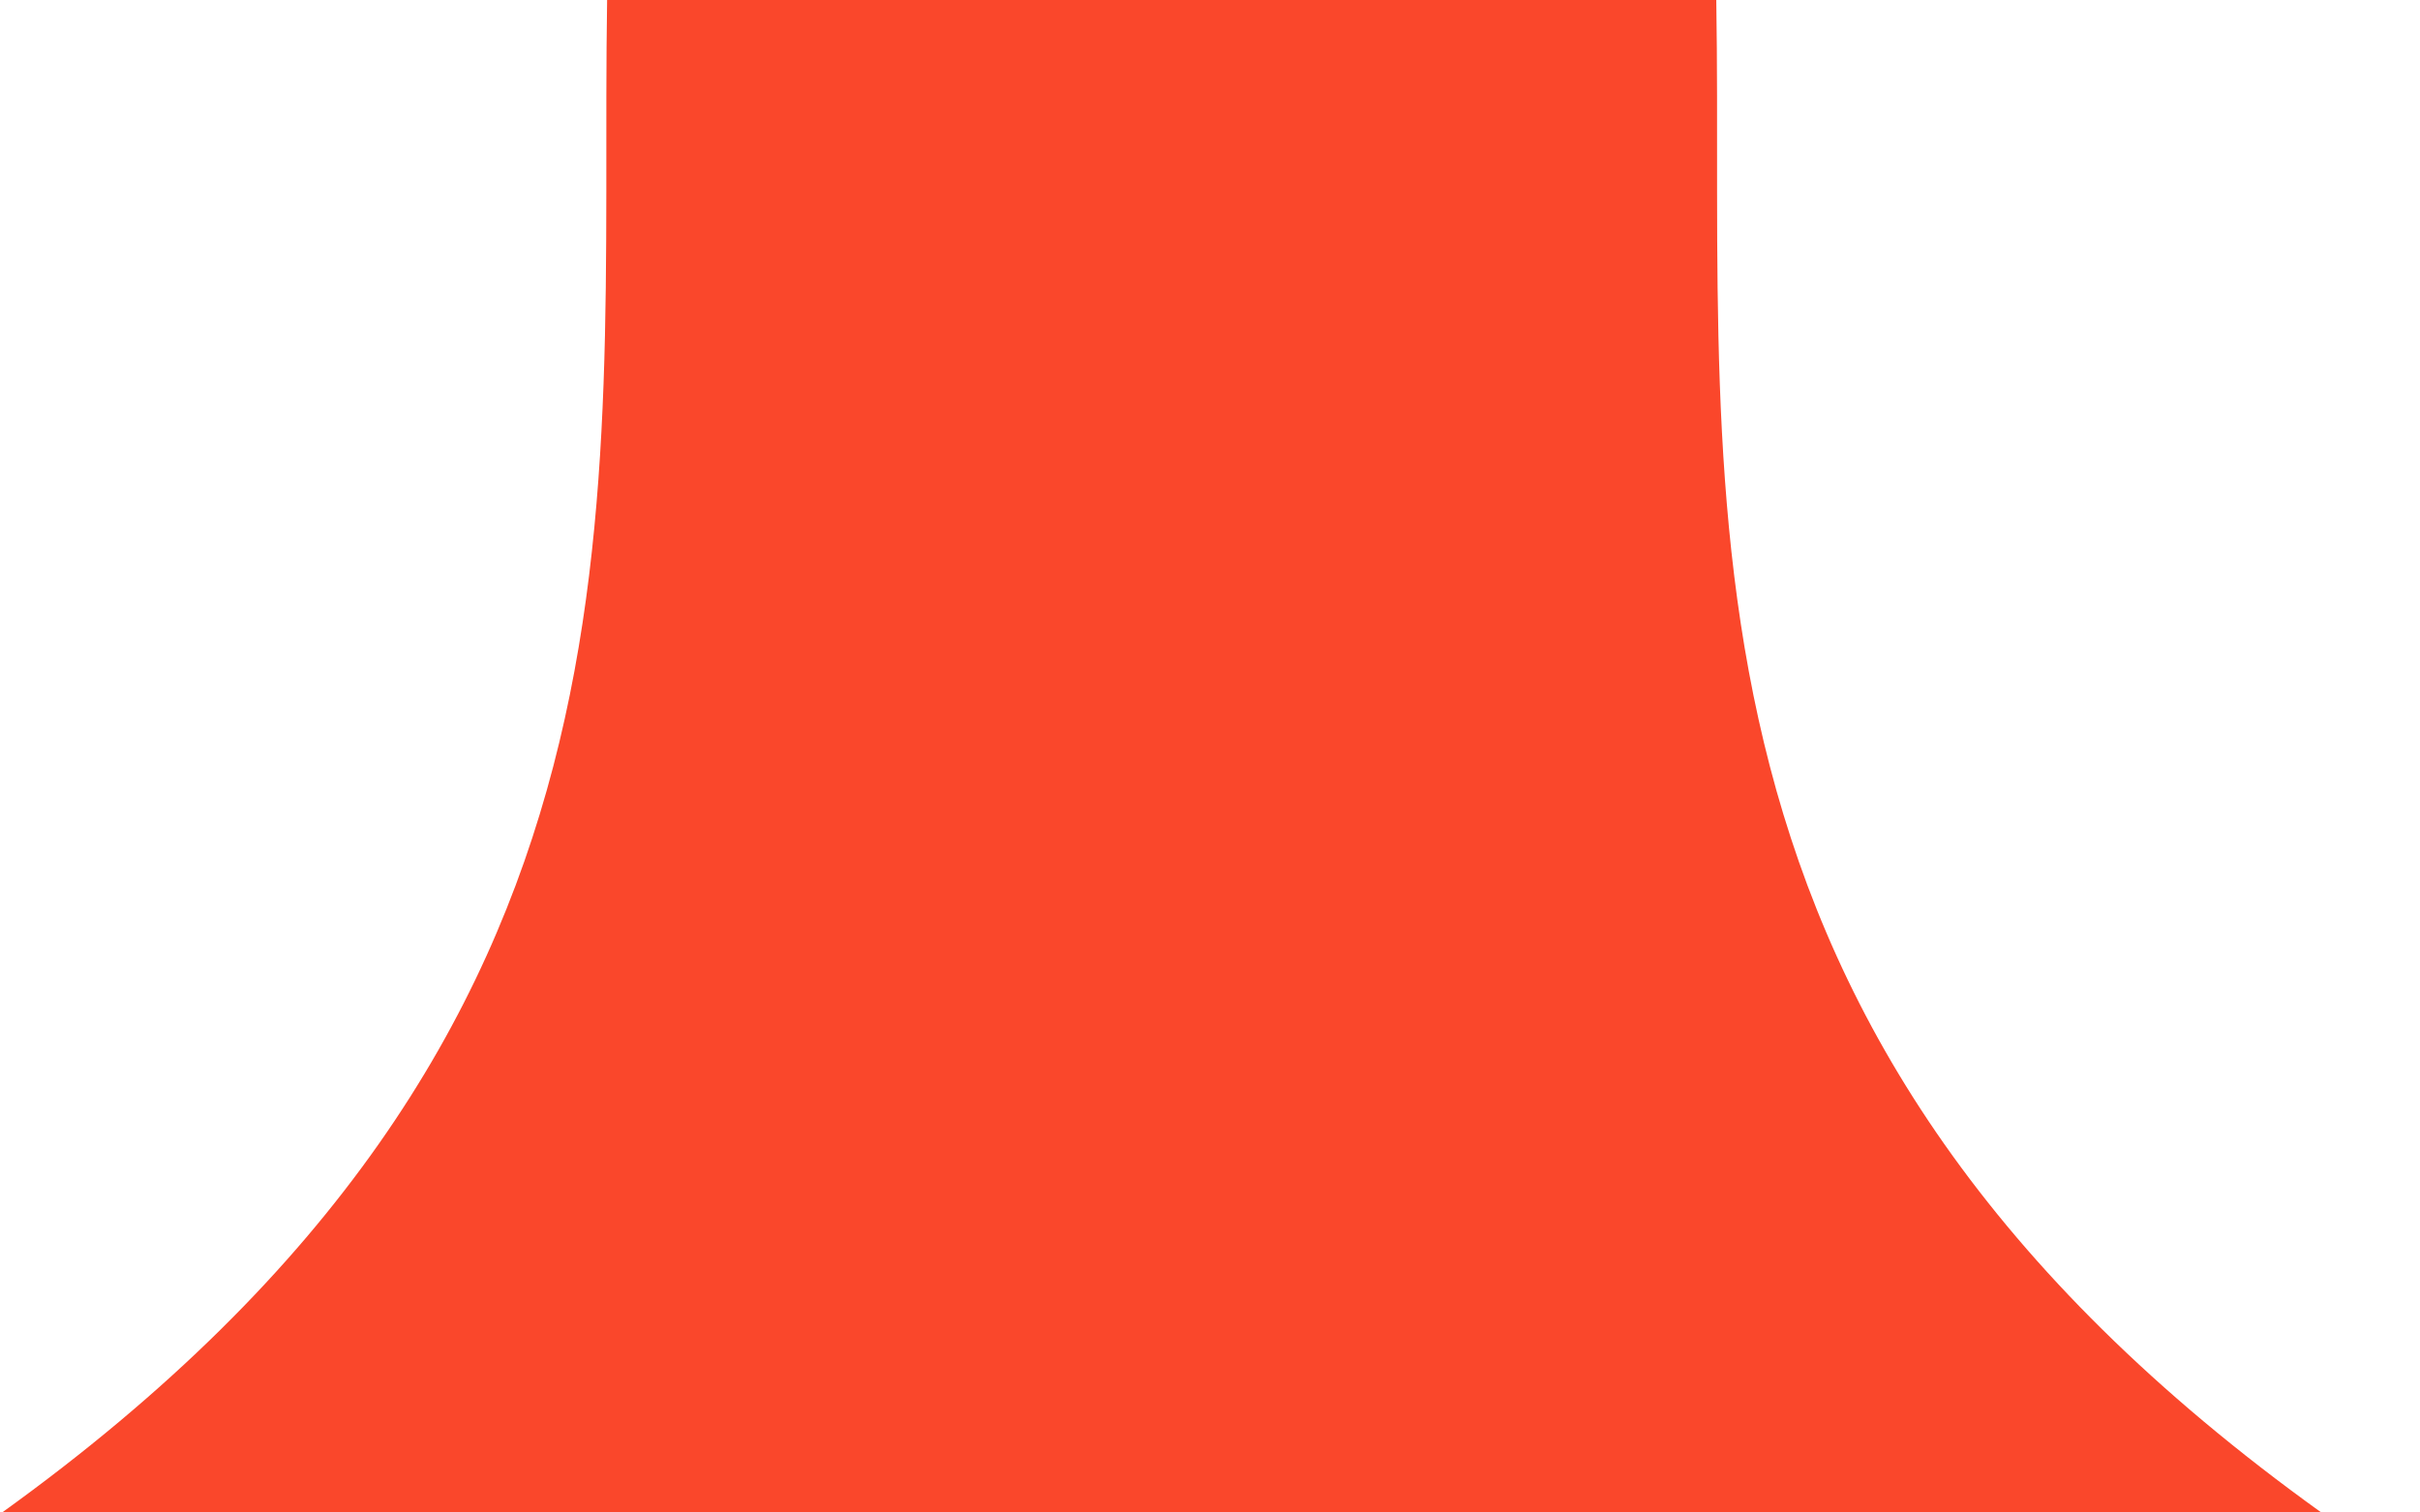 <svg width="24" height="15" viewBox="0 0 24 15" fill="none" xmlns="http://www.w3.org/2000/svg">
<path d="M23.021 15L0.021 15C6.677 10.209 5.941 5.059 6.021 -1.48619e-06L17.021 -5.24537e-07C17.102 5.062 16.36 10.216 23.021 15Z" fill="#FA472B"/>
</svg>
